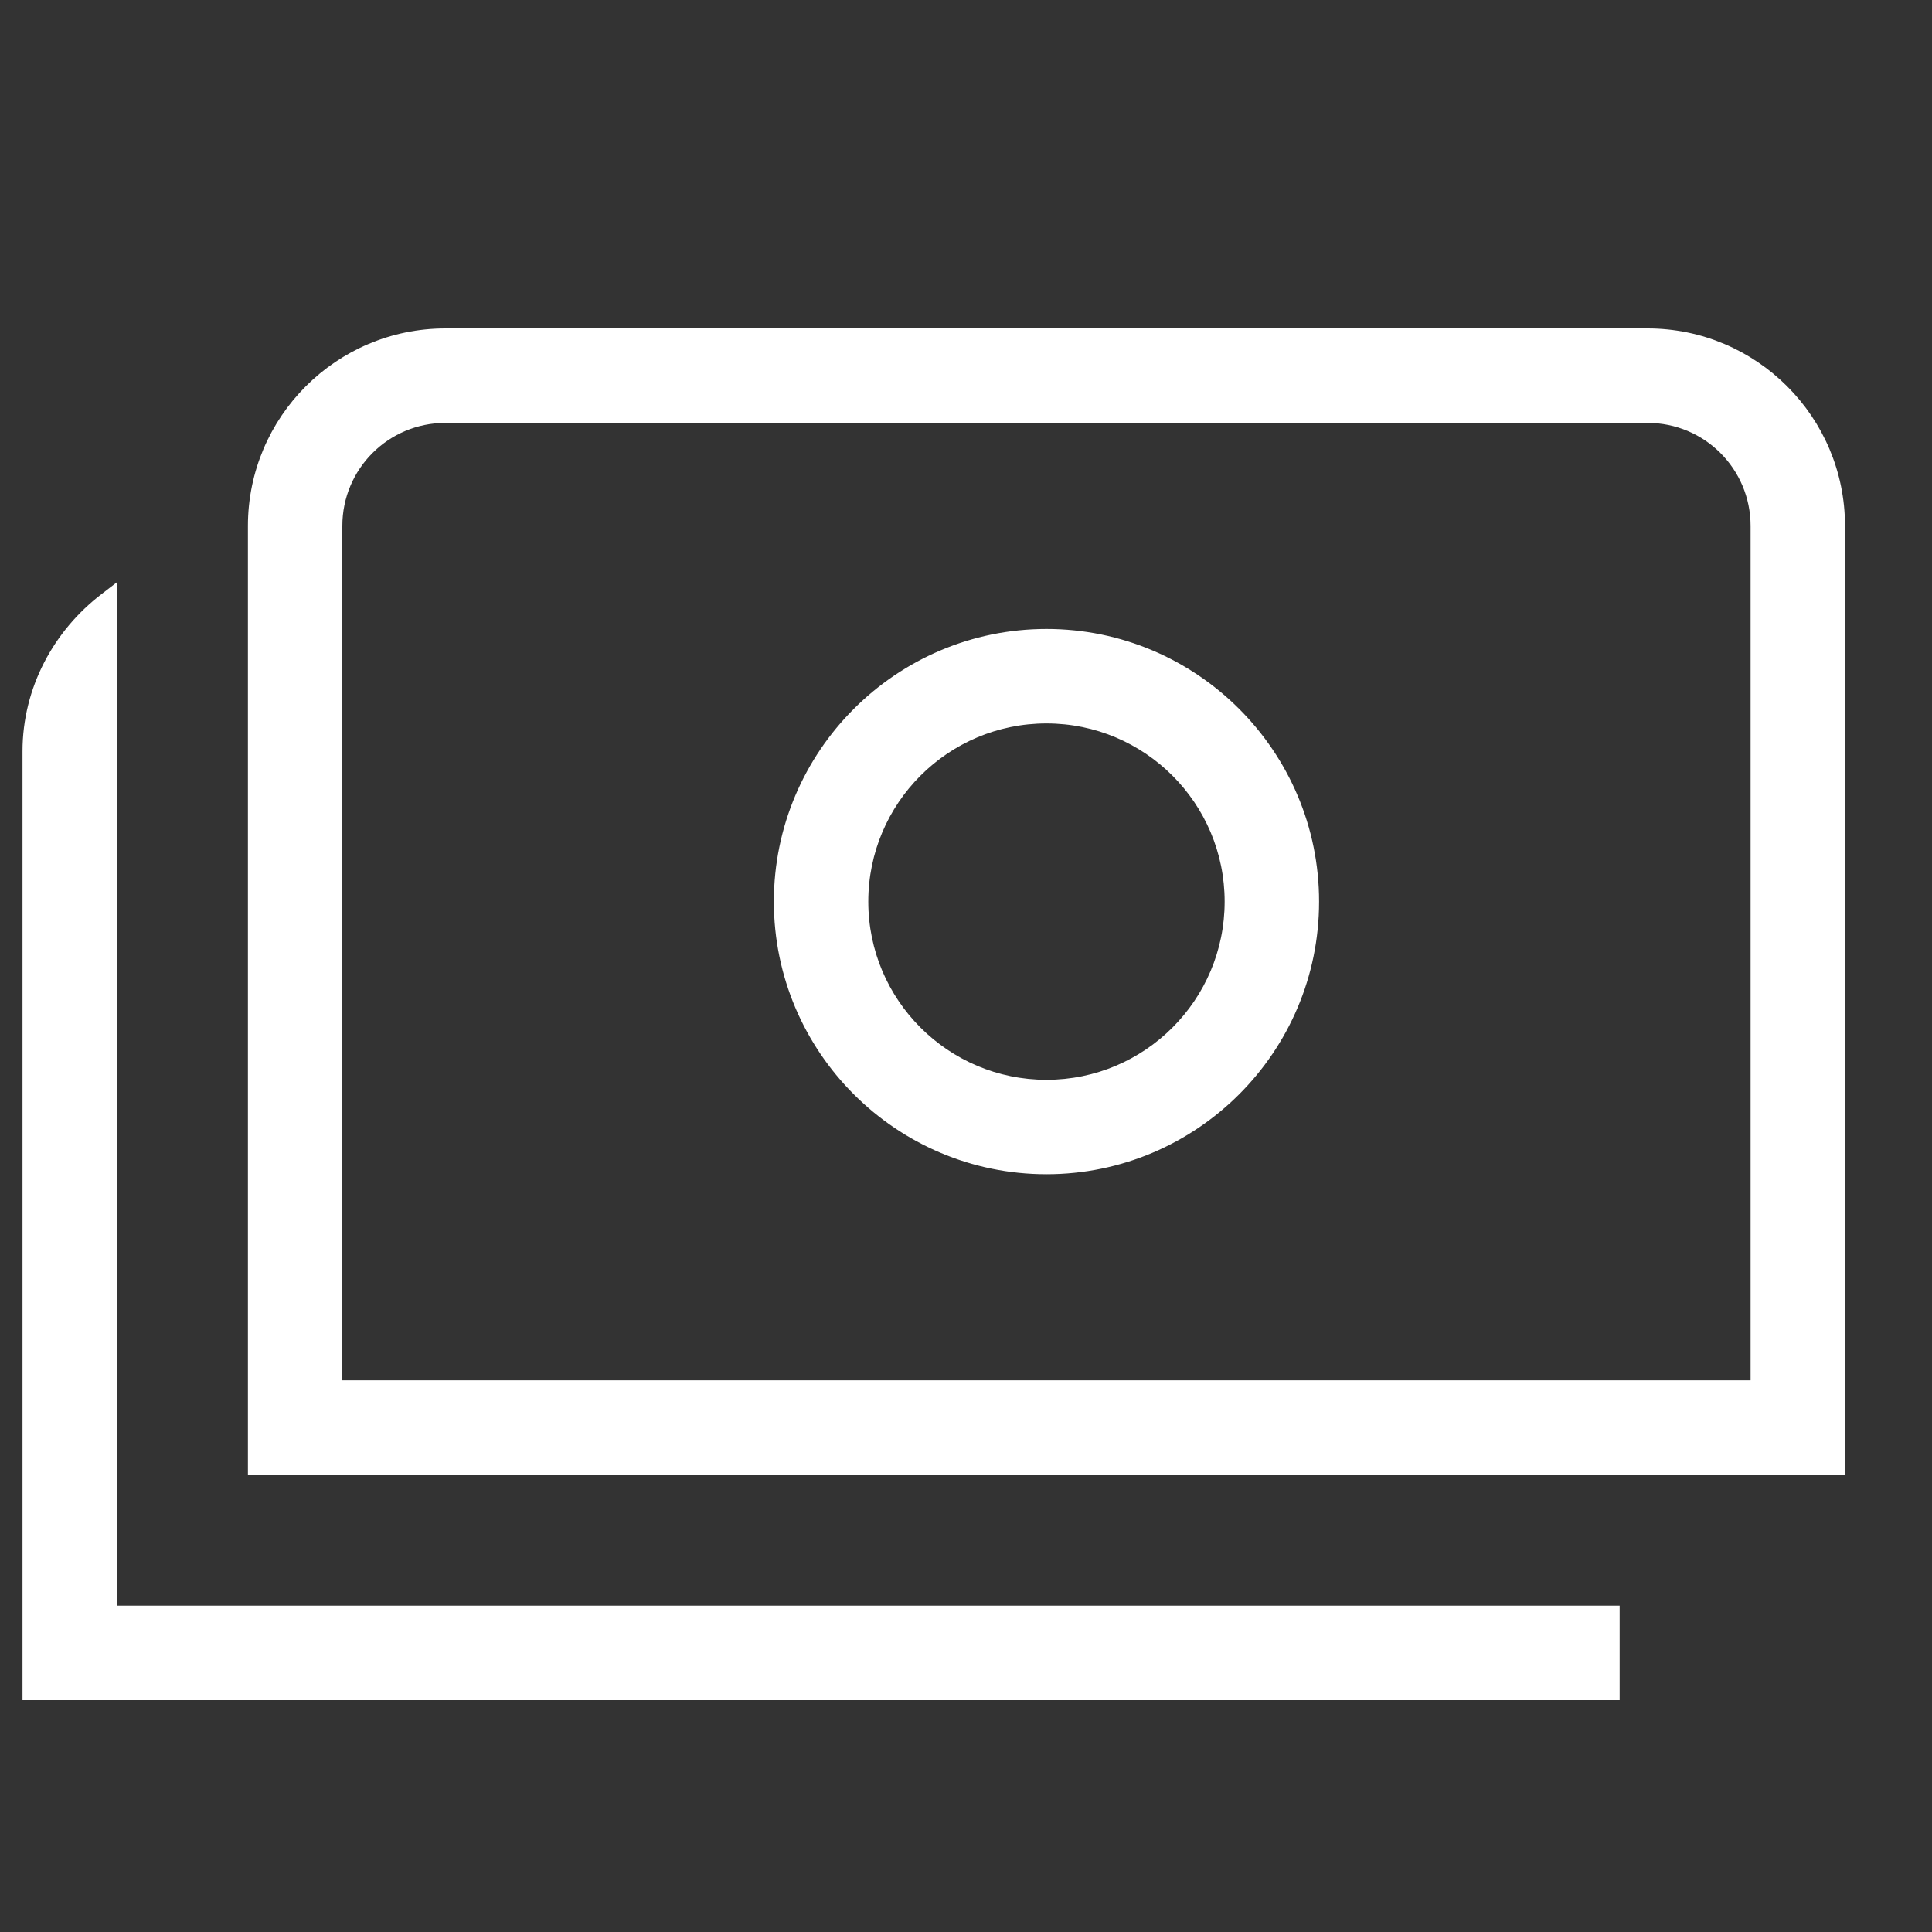 <svg width="40" height="40" viewBox="0 0 40 40" fill="none" xmlns="http://www.w3.org/2000/svg">
<rect x="0" y="0" width="40" height="40" fill="#333333" stroke="none"/>
<g clip-path="url(#clip0_6140_218098)">
<path d="M5.233 30.333V30.433H5.333H37.999H38.099V30.333V10.889C38.099 8.687 36.312 6.9 34.111 6.9H9.222C7.02 6.9 5.233 8.687 5.233 10.889V30.333ZM2.322 33.344V12.46V12.257L2.161 12.381C1.205 13.113 0.566 14.262 0.566 15.556V35V35.1H0.666H33.333H33.433V35V33.444V33.344H33.333H2.322ZM6.988 28.678V10.889C6.988 9.653 7.986 8.656 9.222 8.656H34.111C35.346 8.656 36.344 9.653 36.344 10.889V28.678H6.988ZM21.666 13.122C18.609 13.122 16.122 15.609 16.122 18.667C16.122 21.724 18.609 24.211 21.666 24.211C24.724 24.211 27.21 21.724 27.21 18.667C27.21 15.609 24.724 13.122 21.666 13.122ZM21.666 22.456C19.575 22.456 17.877 20.758 17.877 18.667C17.877 16.575 19.575 14.878 21.666 14.878C23.758 14.878 25.455 16.575 25.455 18.667C25.455 20.758 23.758 22.456 21.666 22.456Z" fill="white" stroke="white" stroke-width="0.2"/>
</g>
<defs>
<clipPath id="clip0_6140_218098">
<rect width="40" height="40" fill="white"/>
</clipPath>
</defs>
</svg>
